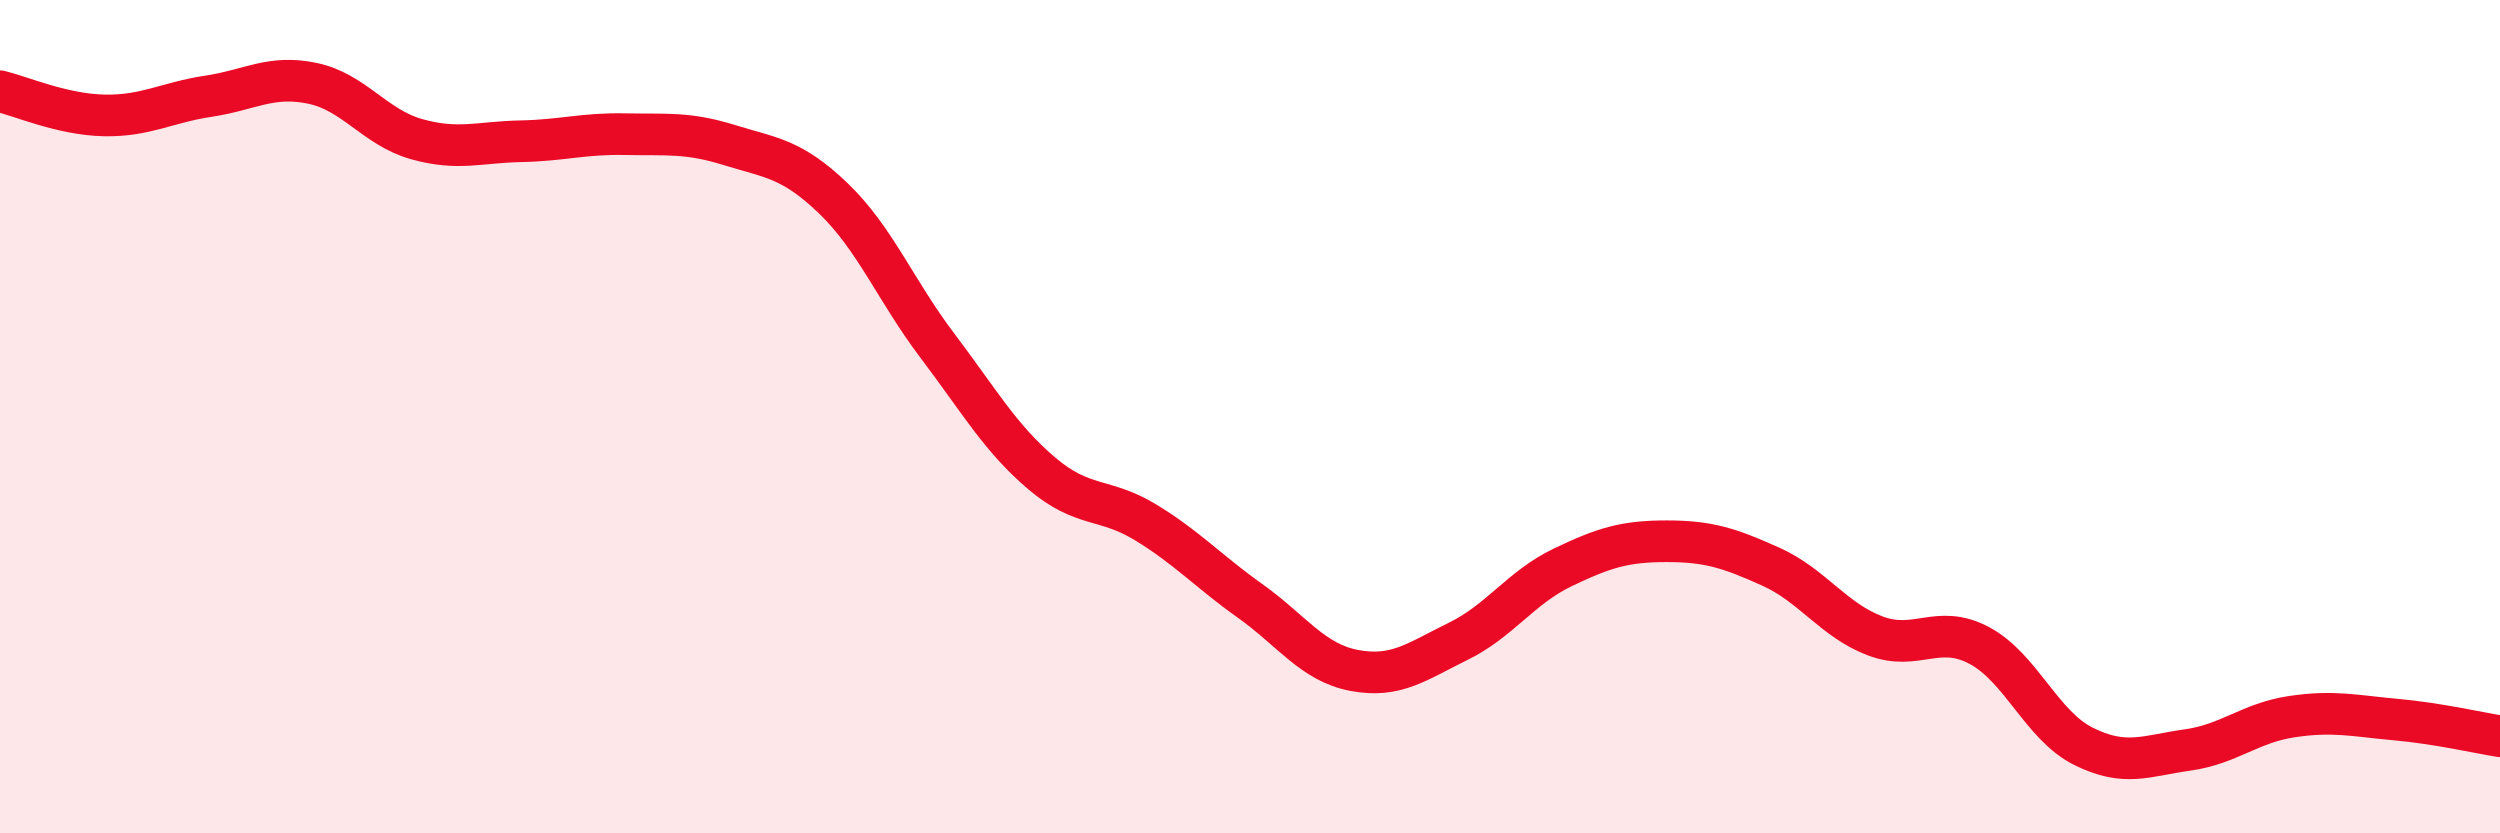 
    <svg width="60" height="20" viewBox="0 0 60 20" xmlns="http://www.w3.org/2000/svg">
      <path
        d="M 0,2.19 C 0.5,2.31 1.5,2.75 2.5,2.77 C 3.5,2.79 4,2.46 5,2.31 C 6,2.16 6.5,1.79 7.5,2 C 8.5,2.21 9,3.06 10,3.34 C 11,3.62 11.5,3.41 12.5,3.39 C 13.5,3.37 14,3.2 15,3.22 C 16,3.24 16.5,3.17 17.5,3.48 C 18.5,3.79 19,3.8 20,4.76 C 21,5.72 21.5,6.98 22.5,8.3 C 23.5,9.62 24,10.51 25,11.36 C 26,12.21 26.5,11.93 27.5,12.54 C 28.5,13.15 29,13.71 30,14.42 C 31,15.13 31.5,15.9 32.5,16.09 C 33.5,16.28 34,15.88 35,15.39 C 36,14.9 36.5,14.1 37.5,13.62 C 38.5,13.14 39,12.99 40,12.99 C 41,12.99 41.5,13.15 42.5,13.6 C 43.5,14.05 44,14.88 45,15.26 C 46,15.64 46.5,14.96 47.5,15.49 C 48.5,16.02 49,17.41 50,17.91 C 51,18.41 51.5,18.14 52.5,18 C 53.5,17.86 54,17.35 55,17.2 C 56,17.05 56.5,17.18 57.5,17.27 C 58.5,17.36 59.5,17.59 60,17.67L60 20L0 20Z"
        fill="#EB0A25"
        opacity="0.1"
        stroke-linecap="round"
        stroke-linejoin="round"
      />
      <path
        d="M 0,2.19 C 0.5,2.31 1.5,2.75 2.5,2.77 C 3.5,2.79 4,2.46 5,2.31 C 6,2.16 6.5,1.79 7.5,2 C 8.5,2.21 9,3.06 10,3.34 C 11,3.62 11.5,3.41 12.5,3.39 C 13.5,3.37 14,3.2 15,3.22 C 16,3.24 16.5,3.17 17.5,3.48 C 18.5,3.79 19,3.8 20,4.76 C 21,5.72 21.5,6.98 22.5,8.3 C 23.5,9.62 24,10.51 25,11.36 C 26,12.21 26.5,11.93 27.5,12.54 C 28.5,13.15 29,13.71 30,14.42 C 31,15.13 31.5,15.9 32.5,16.09 C 33.5,16.28 34,15.88 35,15.39 C 36,14.9 36.5,14.1 37.5,13.62 C 38.5,13.14 39,12.99 40,12.99 C 41,12.99 41.5,13.15 42.5,13.6 C 43.5,14.05 44,14.88 45,15.26 C 46,15.64 46.5,14.96 47.5,15.49 C 48.5,16.02 49,17.41 50,17.91 C 51,18.41 51.5,18.14 52.5,18 C 53.5,17.86 54,17.35 55,17.2 C 56,17.05 56.5,17.18 57.5,17.27 C 58.5,17.36 59.5,17.59 60,17.67"
        stroke="#EB0A25"
        stroke-width="1"
        fill="none"
        stroke-linecap="round"
        stroke-linejoin="round"
      />
    </svg>
  